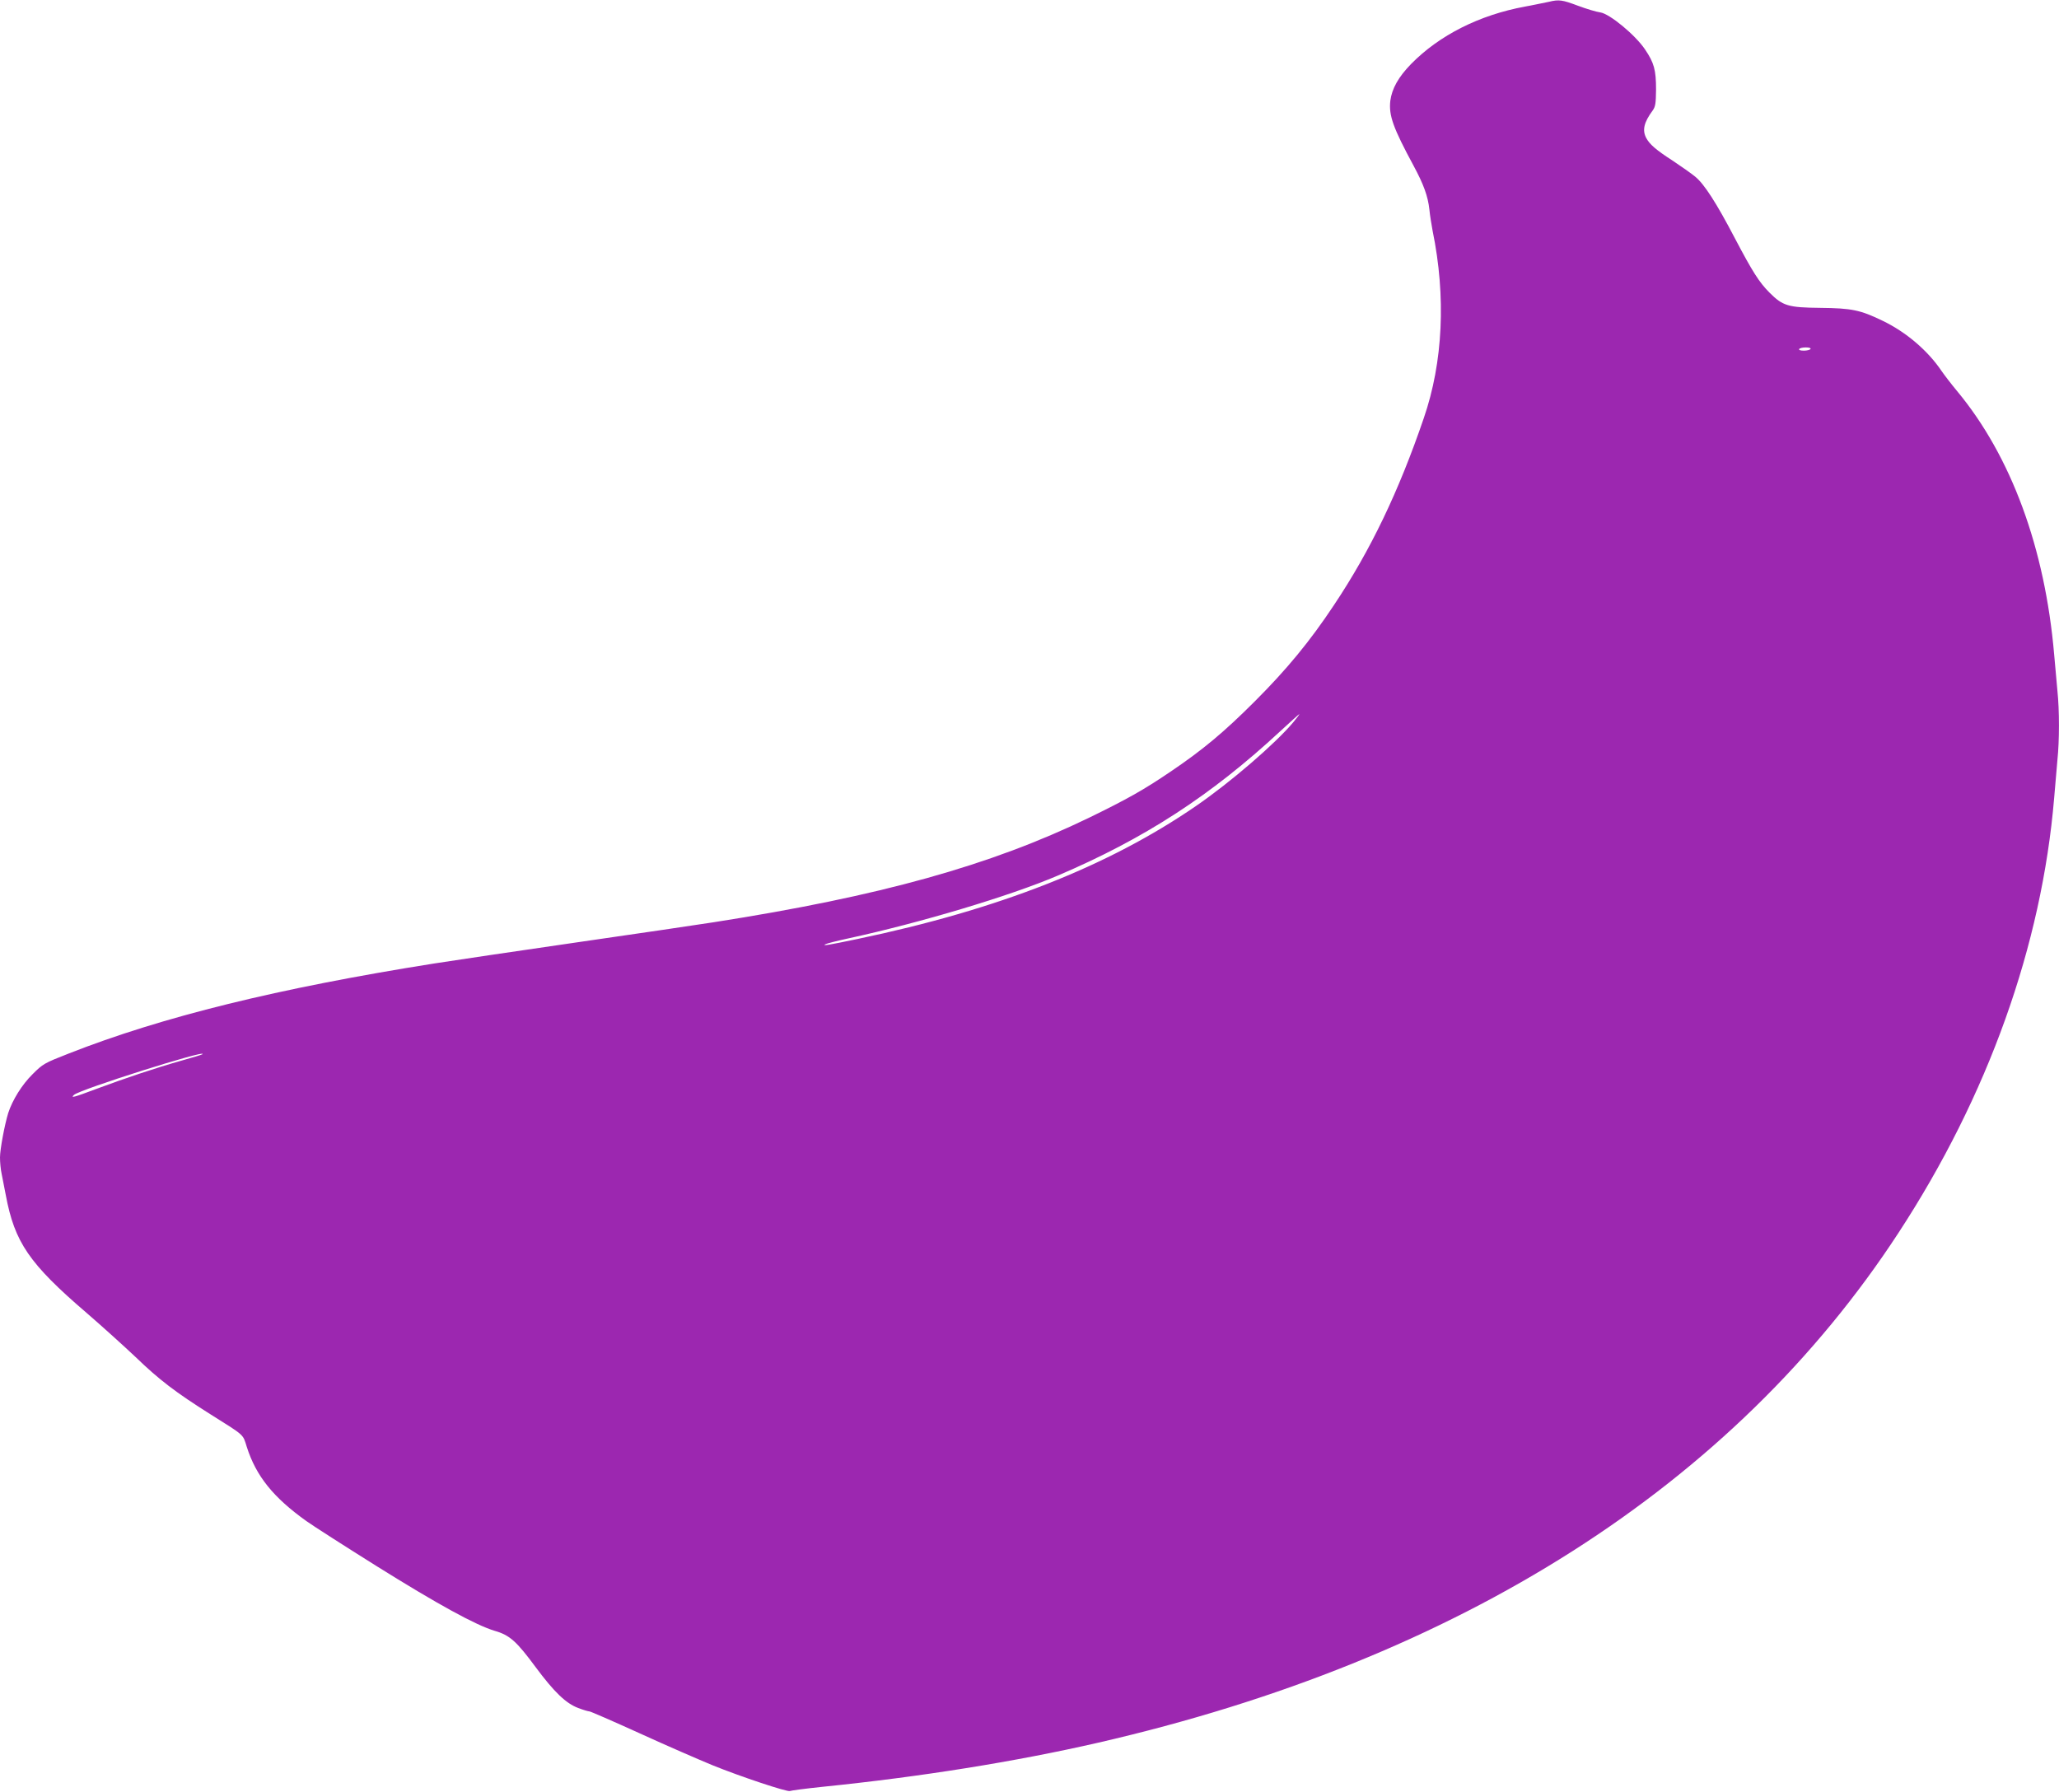 <?xml version="1.0" standalone="no"?>
<!DOCTYPE svg PUBLIC "-//W3C//DTD SVG 20010904//EN"
 "http://www.w3.org/TR/2001/REC-SVG-20010904/DTD/svg10.dtd">
<svg version="1.0" xmlns="http://www.w3.org/2000/svg"
 width="1280pt" height="1114pt" viewBox="0 0 1280 1114"
 preserveAspectRatio="xMidYMid meet">
<g transform="translate(0,1114) scale(0.1,-0.1)"
fill="#9c27b0" stroke="none">
<path d="M9630 11129 c-19 -4 -87 -18 -150 -30 -283 -52 -532 -178 -707 -356
-80 -82 -120 -154 -130 -230 -10 -91 17 -167 145 -404 62 -115 89 -189 98
-272 3 -34 13 -93 20 -132 84 -409 65 -817 -55 -1165 -156 -457 -331 -821
-557 -1160 -151 -228 -296 -403 -493 -600 -193 -193 -325 -303 -525 -438 -168
-114 -270 -171 -508 -287 -612 -296 -1296 -487 -2333 -649 -88 -14 -470 -70
-850 -125 -379 -55 -778 -114 -885 -131 -972 -154 -1693 -332 -2273 -560 -153
-60 -160 -64 -225 -129 -66 -65 -125 -161 -151 -241 -22 -72 -51 -225 -51
-276 0 -29 4 -74 10 -101 5 -26 17 -86 26 -133 55 -294 145 -426 504 -734 96
-83 232 -206 303 -273 146 -141 248 -219 467 -357 213 -134 199 -121 224 -201
58 -182 164 -314 371 -462 39 -28 234 -153 435 -279 381 -238 616 -367 735
-403 94 -27 136 -65 255 -226 115 -155 189 -226 265 -254 31 -12 62 -21 69
-21 7 0 147 -61 312 -136 164 -75 369 -164 454 -199 175 -71 467 -168 481
-160 5 3 95 15 201 26 610 62 1198 156 1713 274 2252 517 3952 1600 4977 3170
557 852 891 1788 968 2705 6 74 15 179 20 233 13 125 13 310 0 434 -5 54 -14
154 -20 223 -57 662 -267 1233 -603 1638 -35 42 -78 98 -96 124 -86 128 -221
243 -366 313 -140 68 -193 79 -390 81 -198 2 -232 12 -314 94 -65 65 -106 130
-215 337 -116 222 -192 340 -248 385 -24 20 -86 63 -138 98 -107 69 -145 103
-166 142 -26 49 -14 98 40 171 17 24 20 43 21 130 0 122 -12 166 -68 249 -60
90 -221 223 -279 231 -24 3 -86 22 -138 41 -97 37 -119 40 -180 25z m1625
-2159 c-3 -5 -22 -10 -41 -10 -21 0 -33 4 -29 10 3 6 22 10 41 10 21 0 33 -4
29 -10z m-3214 -2319 c-112 -134 -392 -375 -606 -522 -545 -375 -1229 -644
-2105 -827 -182 -38 -219 -44 -200 -33 8 5 71 21 140 36 452 98 1007 264 1305
391 538 229 953 498 1384 898 63 58 116 106 118 106 3 0 -14 -22 -36 -49z
m-6782 -2065 c-2 -3 -63 -21 -134 -41 -152 -43 -347 -108 -529 -176 -136 -51
-160 -58 -136 -36 37 34 831 285 799 253z"/>
</g>
</svg>
